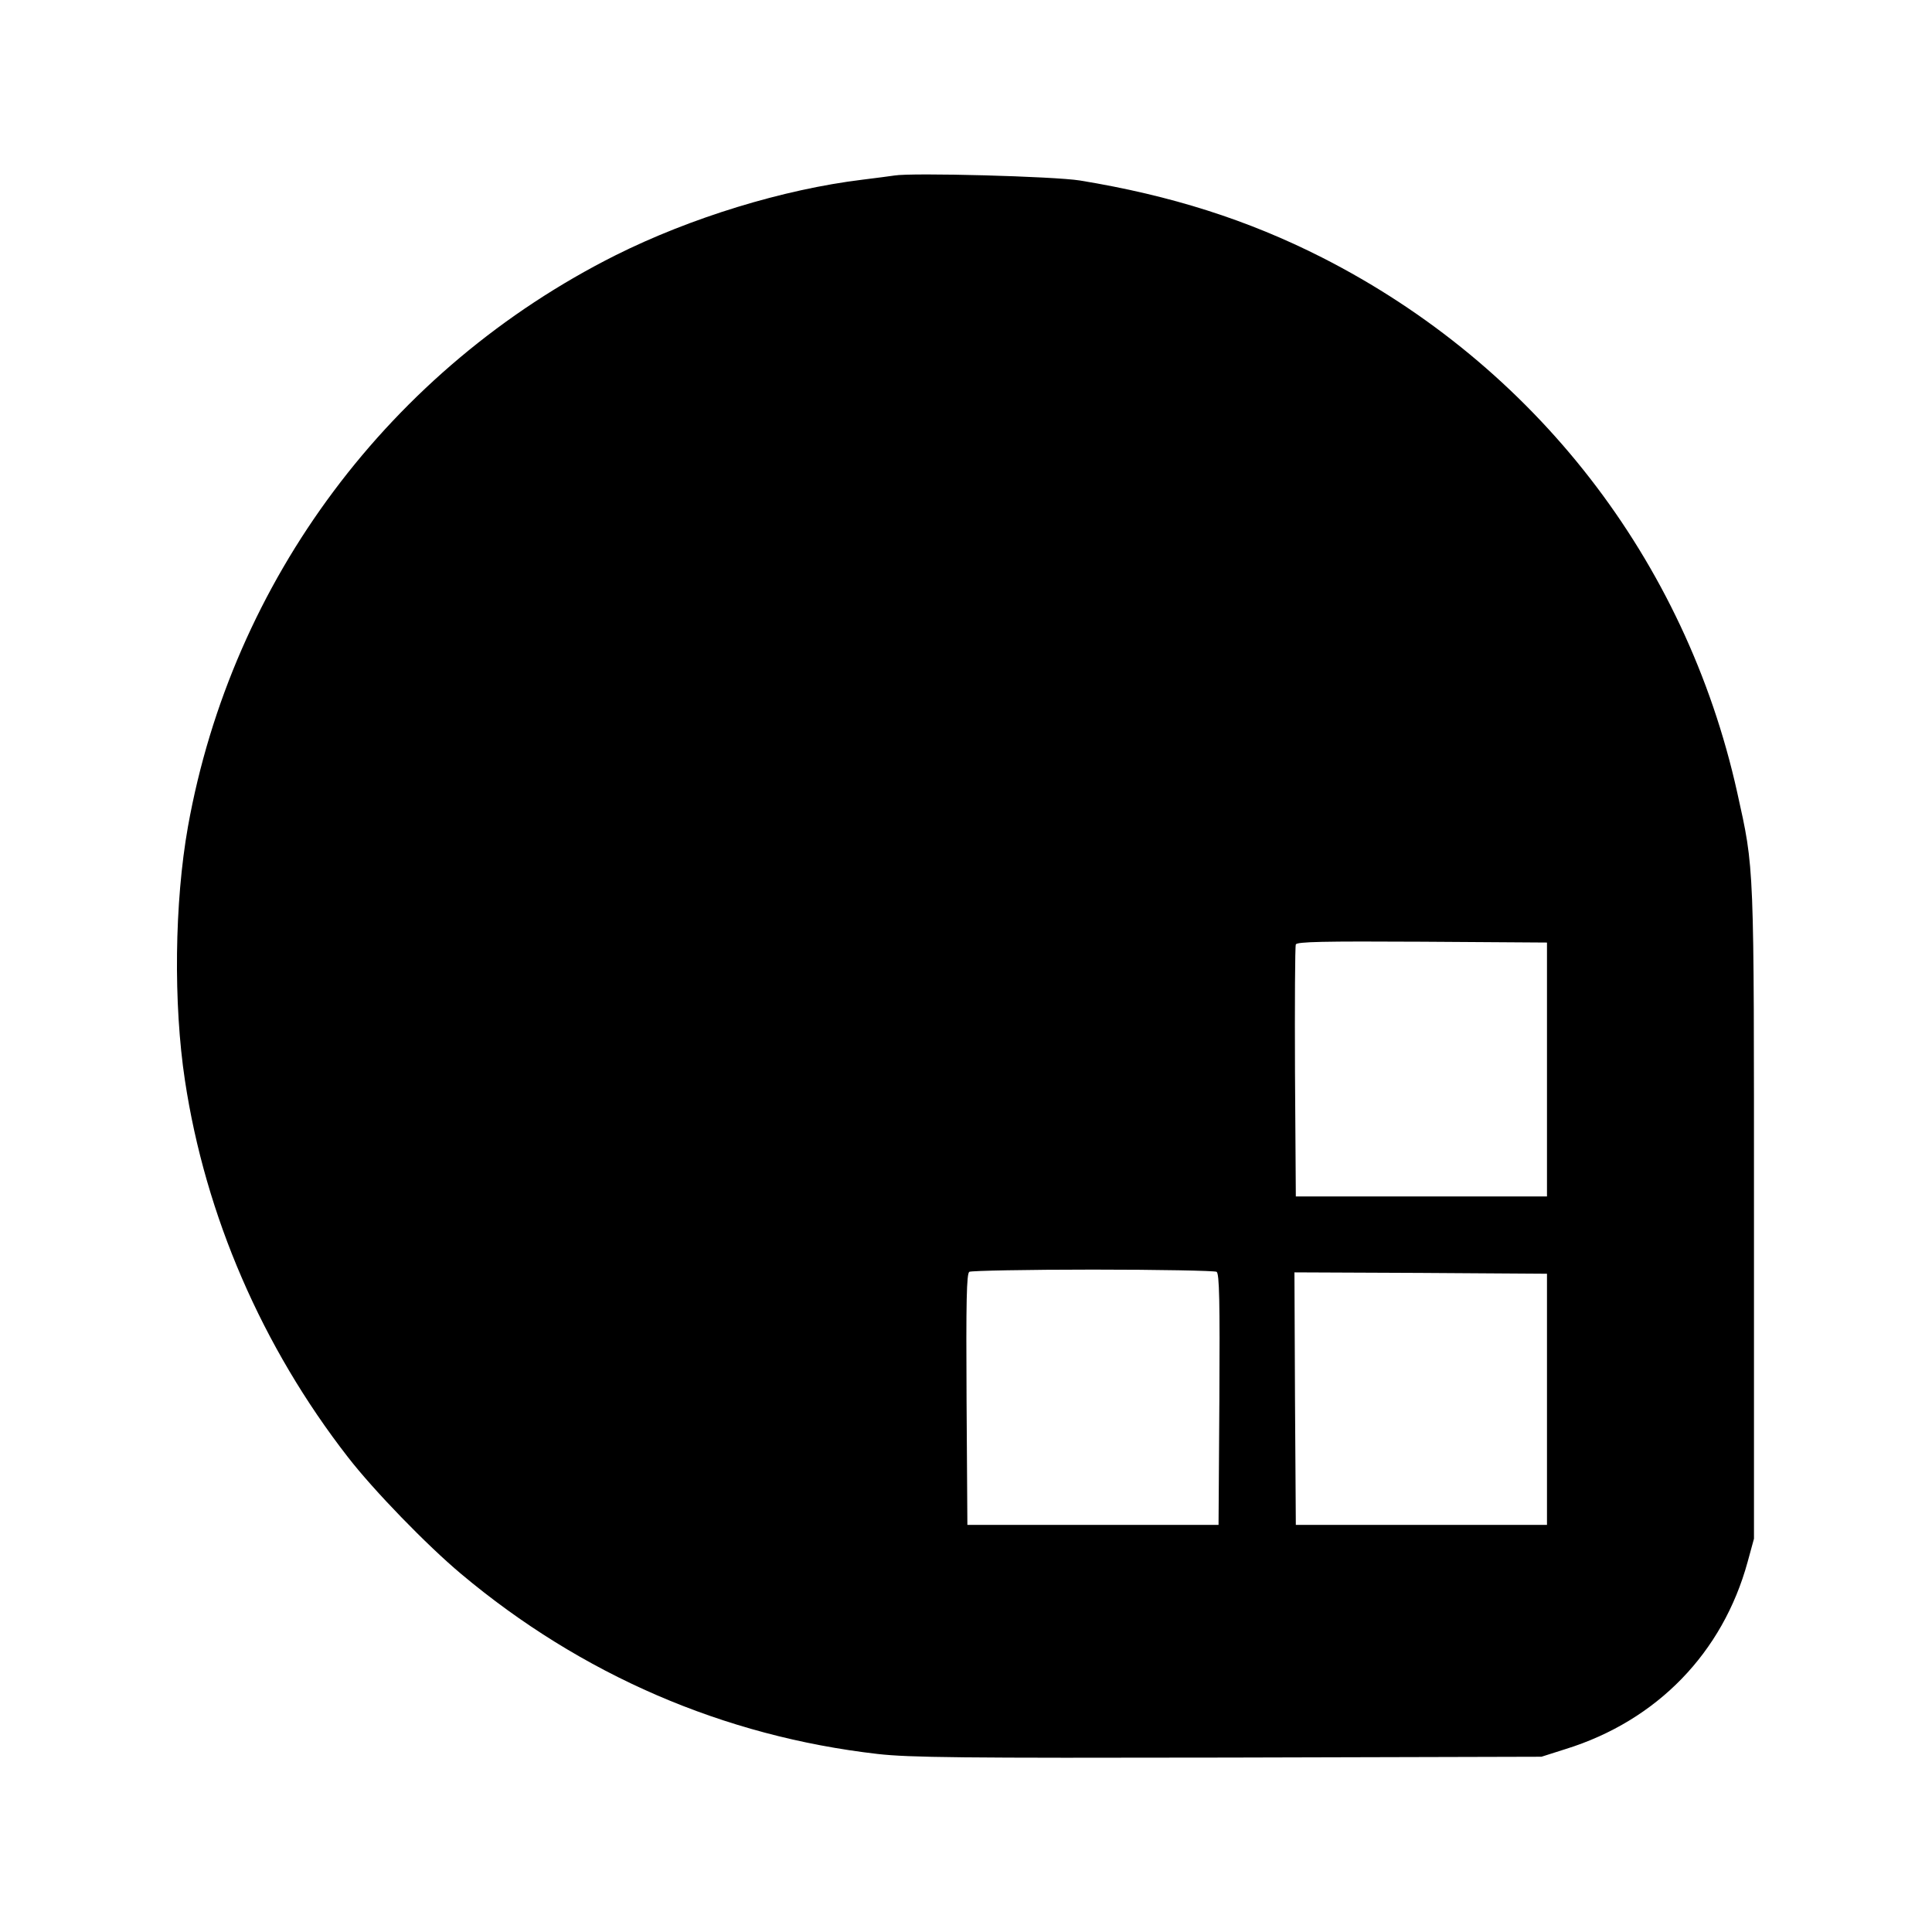 <?xml version="1.0" standalone="no"?>
<!DOCTYPE svg PUBLIC "-//W3C//DTD SVG 20010904//EN"
 "http://www.w3.org/TR/2001/REC-SVG-20010904/DTD/svg10.dtd">
<svg version="1.0" xmlns="http://www.w3.org/2000/svg"
 width="700pt" height="700pt" viewBox="0 0 700 700"
 preserveAspectRatio="xMidYMid meet">
<g transform="translate(0,700) scale(0.1,-0.1)"
fill="#000000" stroke="none">
<path d="M3240 6364 c-14 -2 -65 -9 -115 -15 -288 -35 -623 -138 -895 -274
-816 -410 -1389 -1177 -1549 -2070 -49 -275 -53 -642 -11 -919 74 -491 280
-966 591 -1366 93 -120 285 -318 409 -422 436 -366 952 -589 1510 -653 116
-13 298 -15 1270 -13 l1135 3 88 28 c331 103 569 349 659 678 l23 84 0 1175
c0 1288 2 1245 -61 1530 -187 841 -733 1545 -1504 1937 -268 136 -547 225
-877 279 -93 15 -608 29 -673 18z m2365 -3239 l0 -460 -455 0 -455 0 -3 450
c-1 248 0 456 3 463 3 10 100 12 457 10 l453 -3 0 -460z m-1197 -733 c10 -7
12 -106 10 -463 l-3 -454 -455 0 -455 0 -3 454 c-2 357 0 456 10 463 7 4 209
8 448 8 239 0 441 -4 448 -8z m1197 -462 l0 -455 -455 0 -455 0 -3 458 -2 457
457 -2 458 -3 0 -455z"/>
</g>
</svg>
